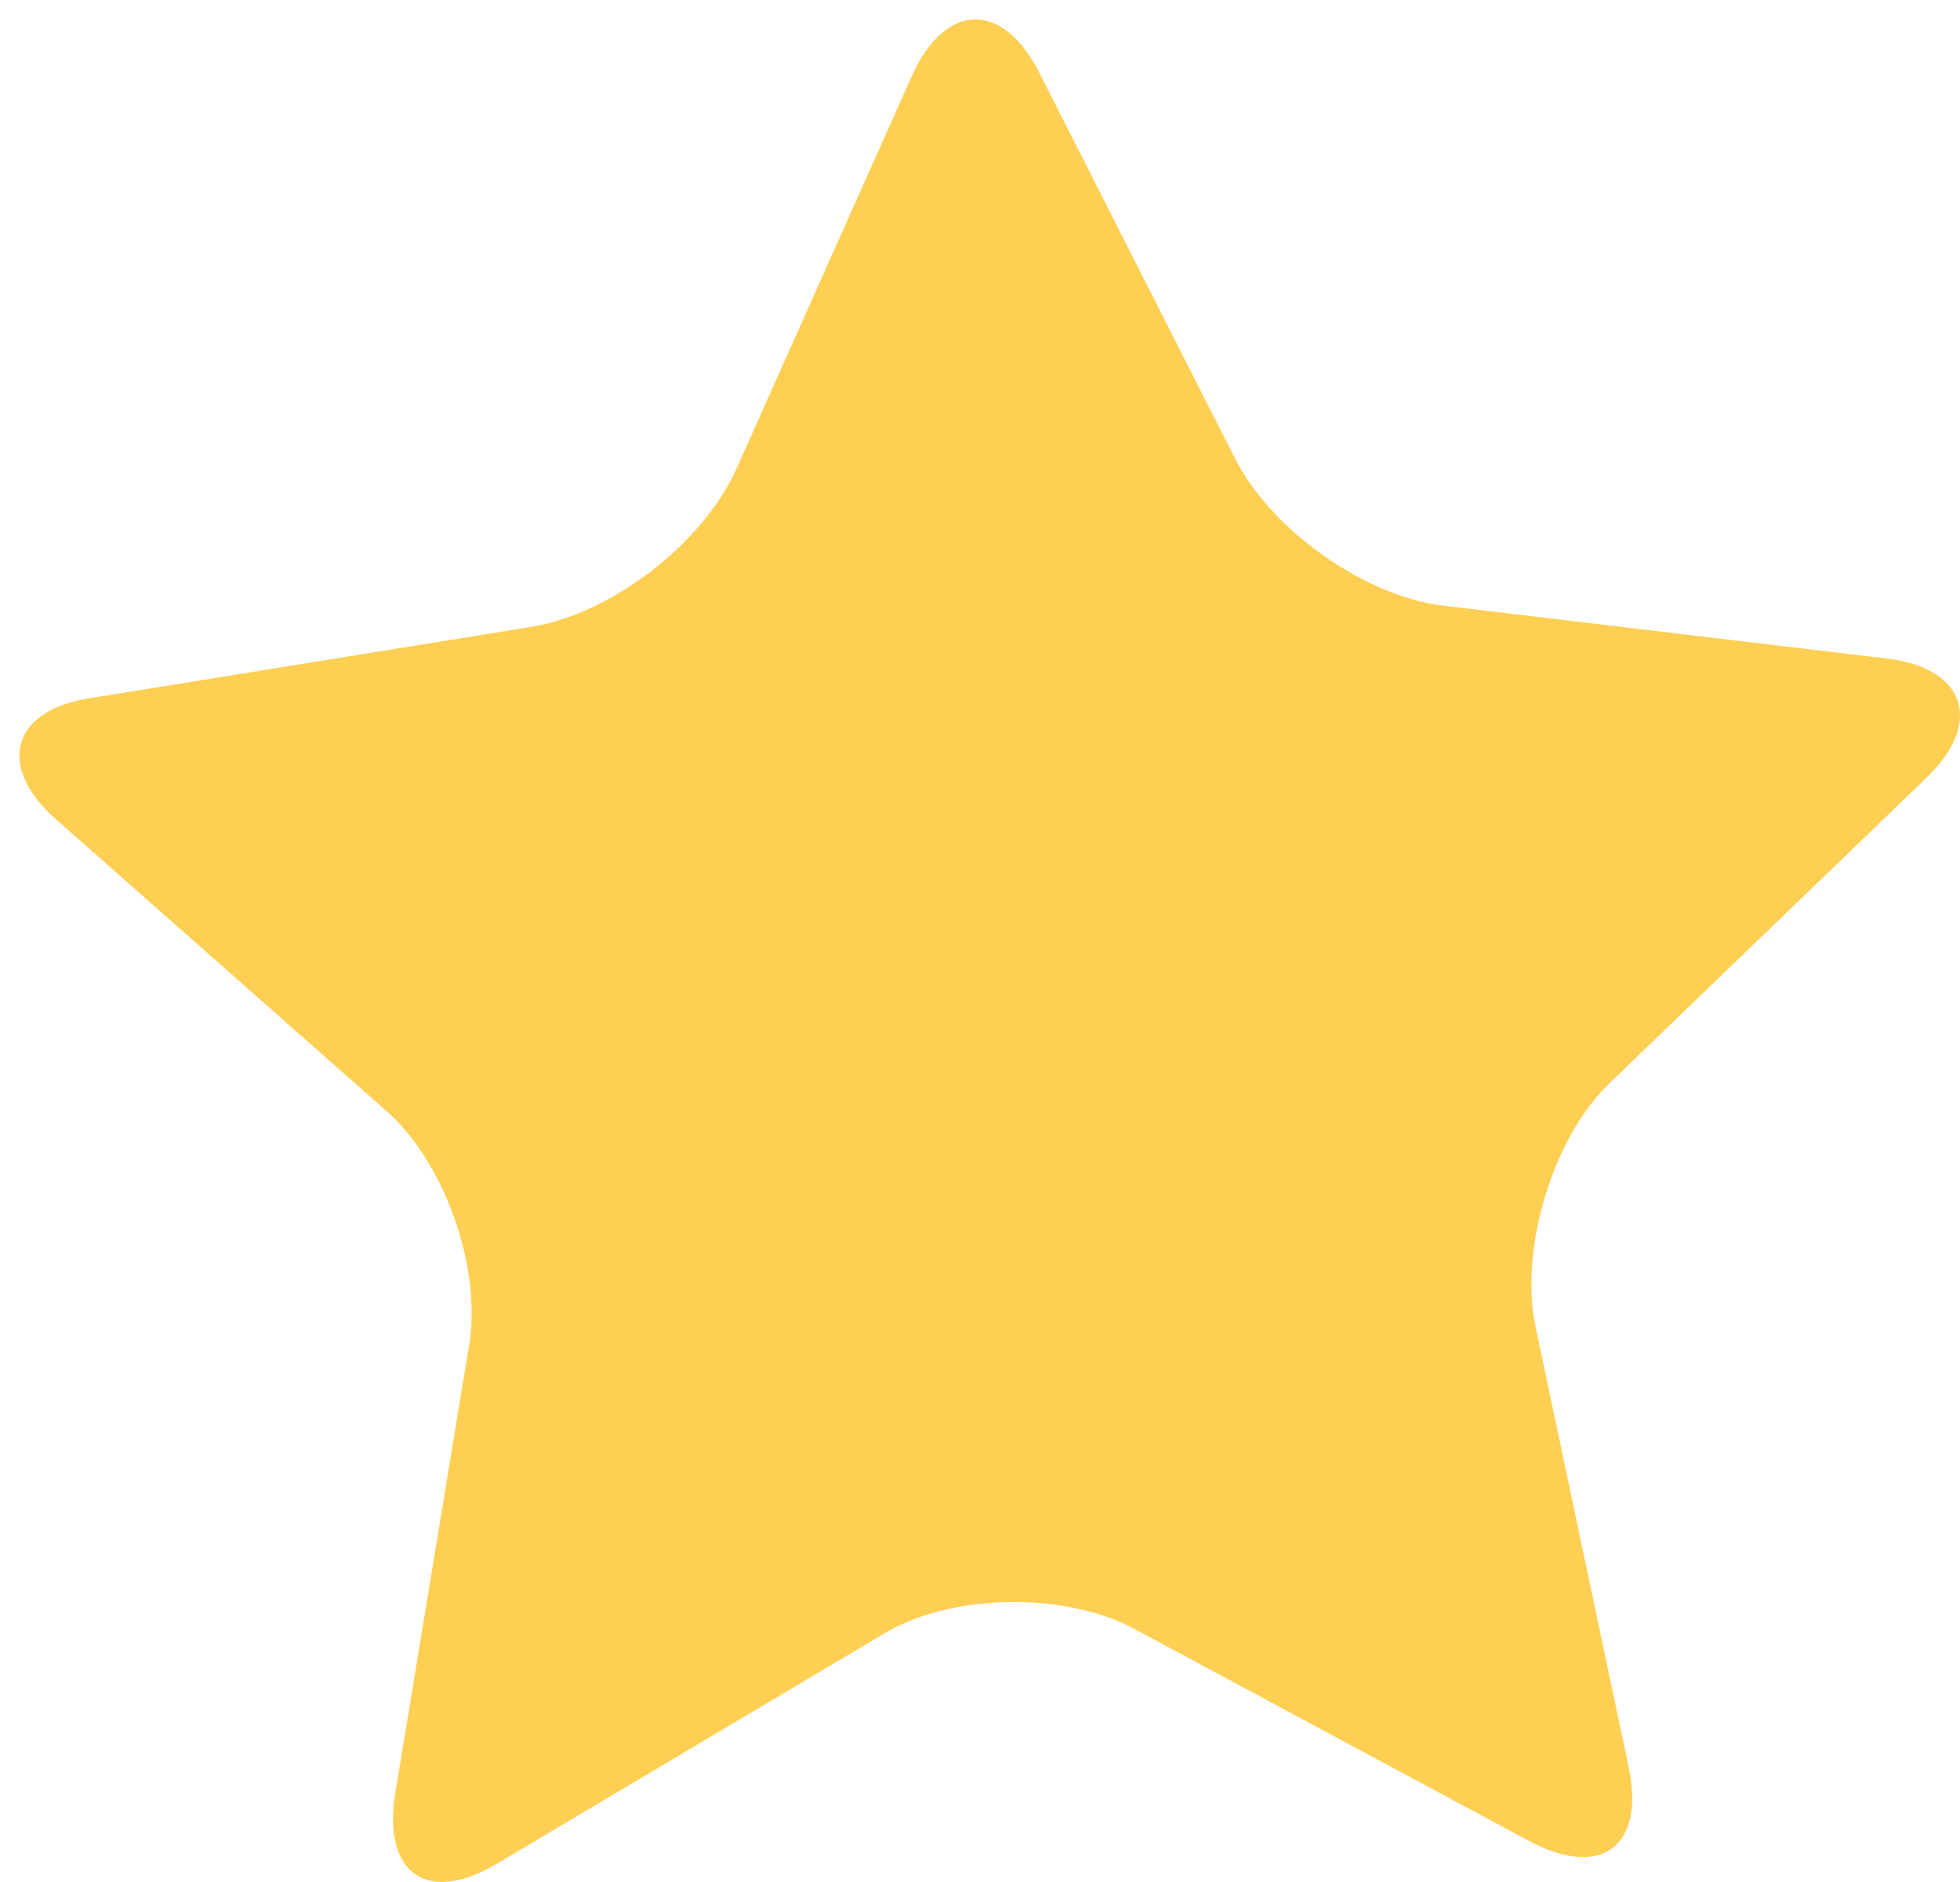 <svg width="101" height="97" xmlns="http://www.w3.org/2000/svg" xmlns:xlink="http://www.w3.org/1999/xlink" xml:space="preserve" overflow="hidden"><defs><clipPath id="clip0"><rect x="288" y="161" width="101" height="97"/></clipPath><clipPath id="clip1"><rect x="288" y="161" width="101" height="97"/></clipPath><clipPath id="clip2"><rect x="289" y="162" width="100" height="96"/></clipPath><clipPath id="clip3"><rect x="289" y="162" width="100" height="96"/></clipPath><clipPath id="clip4"><rect x="289" y="162" width="100" height="96"/></clipPath><clipPath id="clip5"><rect x="289" y="162" width="100" height="96"/></clipPath></defs><g clip-path="url(#clip0)" transform="translate(-288 -161)"><g clip-path="url(#clip1)"><g clip-path="url(#clip2)"><g clip-path="url(#clip3)"><g clip-path="url(#clip4)"><g clip-path="url(#clip5)"><path d="M307.705 218.08C310.88 220.72 312.916 226.41 312.137 230.55L308.364 253.45C307.705 257.58 310.041 259.2 313.635 257.04L333.4 245.29C336.934 243.08 342.923 243.02 346.517 244.99L366.821 255.9C370.535 257.88 372.811 256.14 371.912 252.01L367.121 229.35C366.283 225.27 368.079 219.46 371.074 216.7L387.186 201.17C390.241 198.3 389.342 195.42 385.209 194.94L362.569 192.24C358.376 191.82 353.465 188.29 351.608 184.57L341.546 164.73C339.689 161.07 336.754 161.07 335.017 164.85L325.973 185.11C324.236 189.01 319.505 192.66 315.312 193.32L292.672 196.98C288.599 197.58 287.76 200.51 290.934 203.27L307.705 218.08Z" fill="#FFCF53" fill-rule="evenodd" fill-opacity="1"/></g></g></g></g></g></g></svg>